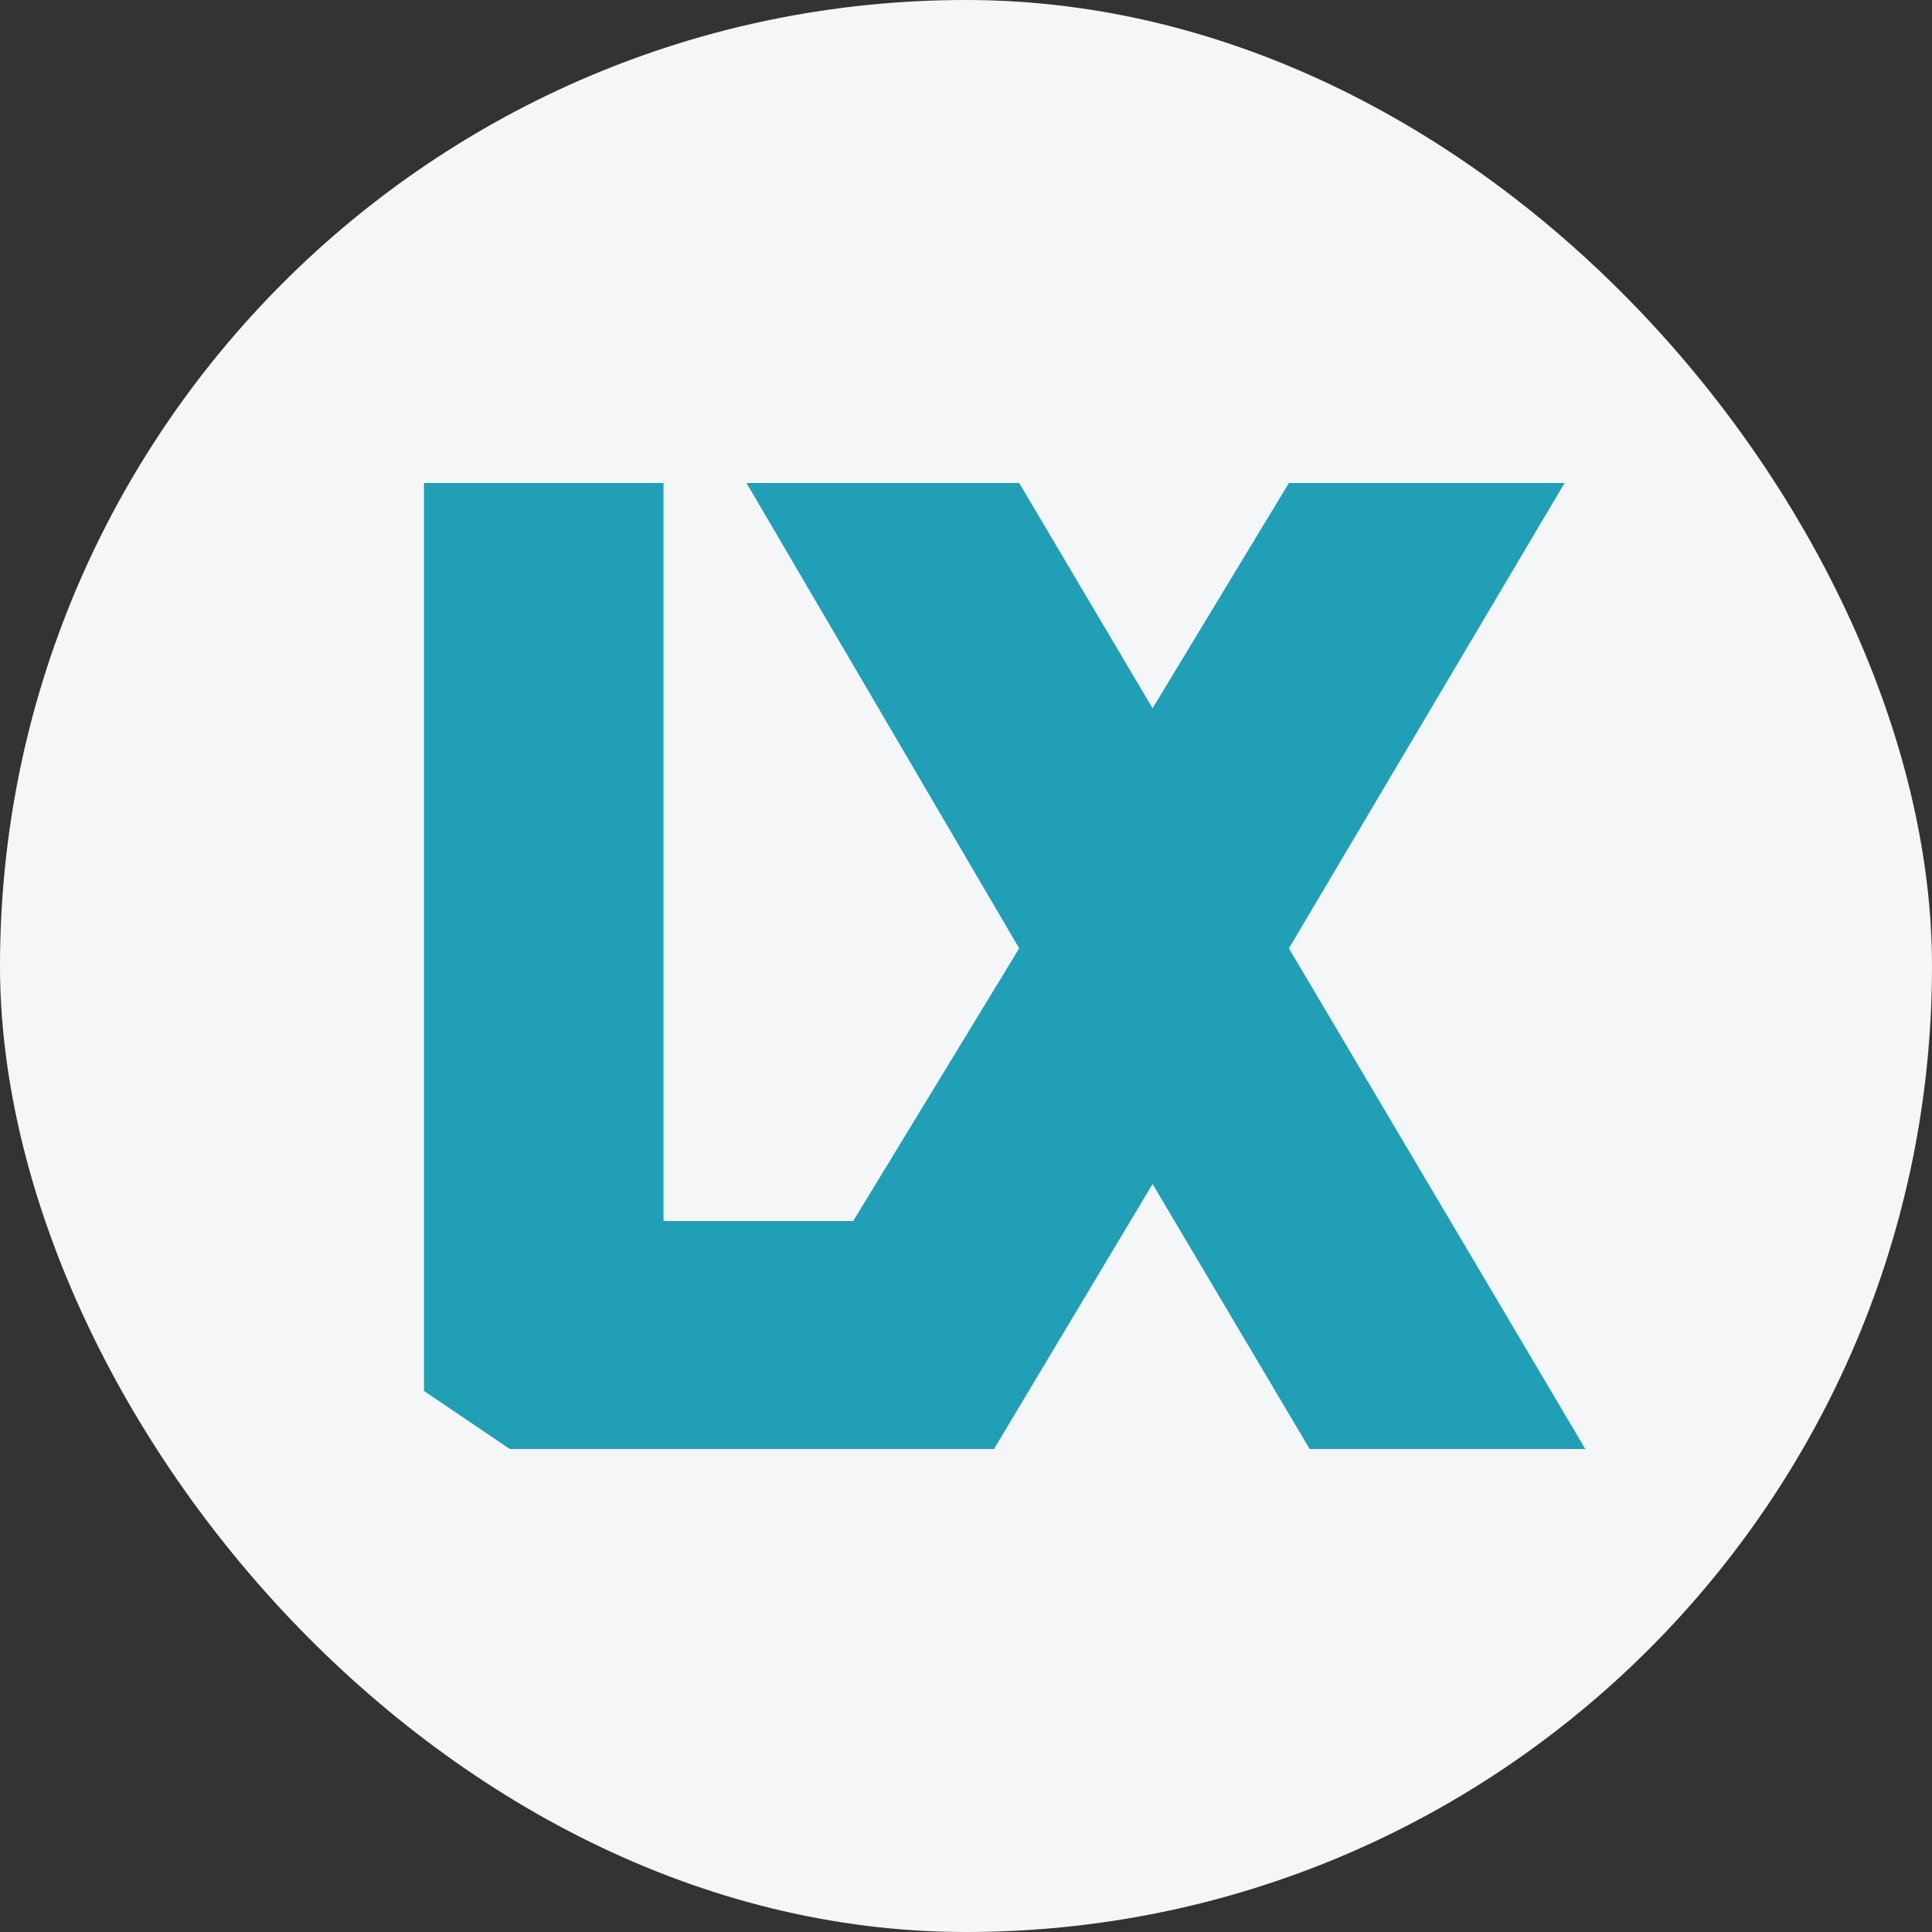 <svg width="100" height="100" viewBox="0 0 100 100" fill="none" xmlns="http://www.w3.org/2000/svg">
<rect x="0" y="0" width="100" height="100" fill="#333333" stroke="none"/>
<rect width="100" height="100" rx="50" fill="#F5F6F7"/>
<path d="M21.944 71.995V25L34.343 25V63.201H44.162L52.753 49.086L38.639 25H52.753L59.657 36.66L66.714 25H80.982L66.714 49.086L82.056 75H67.788L59.657 61.283L51.449 75H26.385L21.944 71.995Z" fill="#209FB7"/>
</svg>
